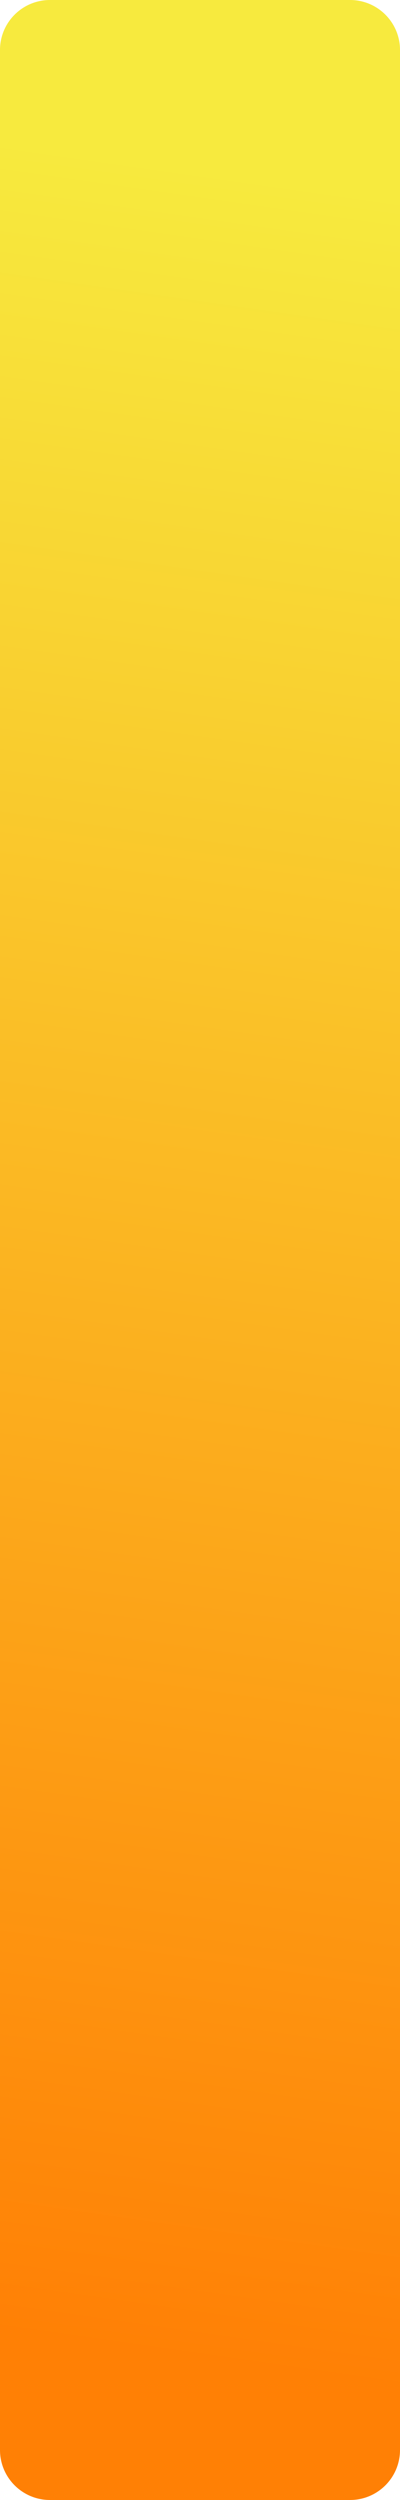 <?xml version="1.0" encoding="UTF-8"?> <svg xmlns="http://www.w3.org/2000/svg" width="16" height="100" viewBox="0 0 16 100" fill="none"> <path d="M2 0C0.895 0 3.40398e-07 0.895 7.60299e-07 2L3.72546e-05 98C3.76745e-05 99.105 0.895 100 2 100H14C15.105 100 16 99.105 16 98L16 50L16 2C16 0.895 15.105 0 14 0L2 0Z" fill="url(#paint0_linear)"></path> <defs> <linearGradient id="paint0_linear" x1="9.62" y1="6.928" x2="-2.749" y2="92.944" gradientUnits="userSpaceOnUse"> <stop stop-color="#F7EA3E"></stop> <stop offset="1" stop-color="#FF8005"></stop> </linearGradient> </defs> </svg> 